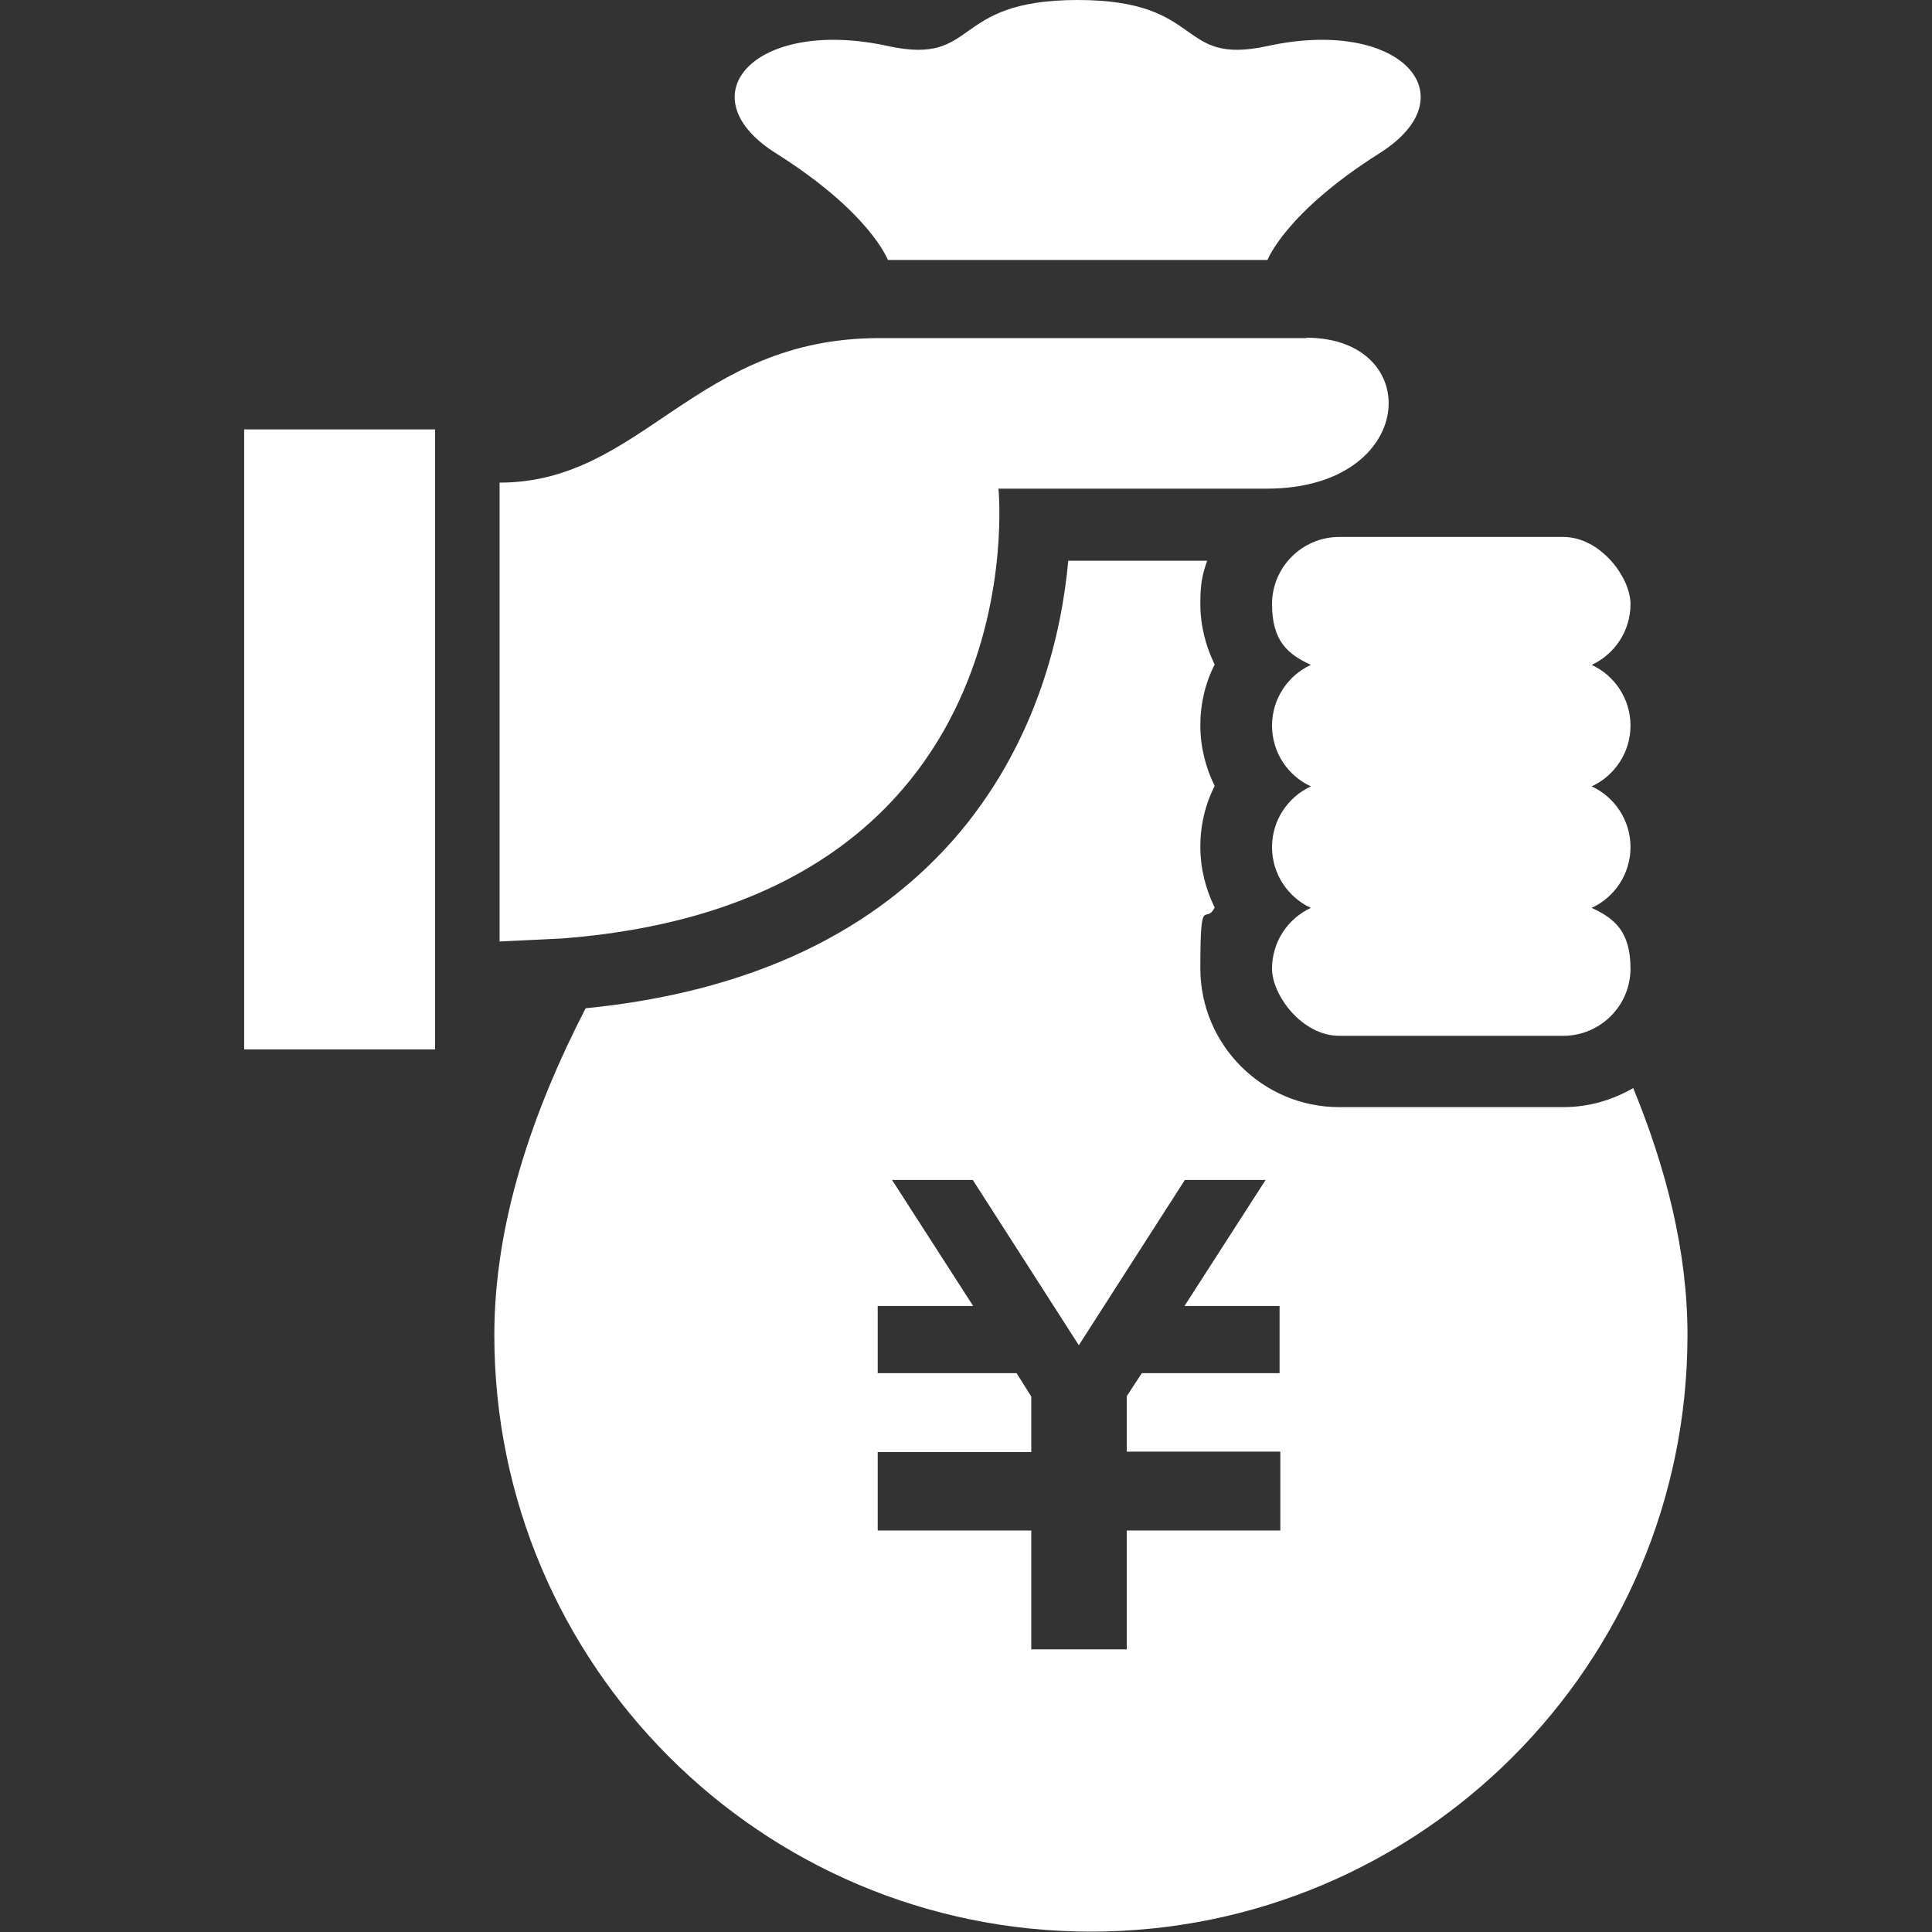 <?xml version="1.0" encoding="UTF-8"?>
<svg id="_2" data-name="2" xmlns="http://www.w3.org/2000/svg" version="1.1" viewBox="0 0 512 512">
  <rect x="0" y="0" width="512" height="512" fill="#333333" stroke="none"/>
  <defs>
    <style>
      .cls-1 {
        fill: #fff;
        stroke-width: 0px;
      }
    </style>
  </defs>
  <path class="cls-1" d="M432.9,288.3c-5.5,3.2-11.8,5.1-18.6,5.1h-59.4c-20.3,0-36.8-16.5-36.8-36.8s1.3-11.2,3.8-16.1c-2.4-4.9-3.8-10.4-3.8-16.1s1.3-11.2,3.8-16.1c-2.4-4.9-3.8-10.4-3.8-16.1s1.3-11.2,3.8-16.1c-2.4-4.9-3.8-10.4-3.8-16.1s.6-7.8,1.8-11.4h-36.8c-1.7,18.8-8,47.1-28.6,71.8-22.5,26.8-55.9,42.5-99.3,46.8-14.1,27.4-24.2,56.9-24.2,86.6,0,87.3,70.8,158.1,158.1,158.1s158.1-70.8,158.1-158.1c0-22.3-5.7-44.3-14.4-65.5ZM339.3,363.9h-36.7l-4,6.1v14.7h40.7v20.9h-40.7v31.5h-25.3v-31.5h-40.7v-20.8h0s40.7,0,40.7,0v-14.7l-3.9-6.2h-36.8v-17.8h25.3l-21.5-33.4h21.4l28.1,43.8,28.1-43.8h21.4l-21.5,33.4h25.2v17.8Z"/>
  <path class="cls-1" d="M335.9,68.9s4.7-12.5,29.7-28.3c24.1-15.2,5.6-36.1-29.7-28.4-24.4,5.3-16.1-12.2-50.3-12.2s-25.9,17.5-50.3,12.2c-35.3-7.7-53.8,13.2-29.7,28.4,25.1,15.8,29.7,28.3,29.7,28.3h100.6Z"/>
  <path class="cls-1" d="M432.1,224.5c0-7.1-4.2-13.3-10.3-16.1,6.1-2.8,10.3-9,10.3-16.1s-4.2-13.3-10.3-16.1c6.1-2.8,10.3-9,10.3-16.1s-8-17.8-17.8-17.8h-59.4c-9.8,0-17.8,8-17.8,17.8s4.2,13.3,10.3,16.1c-6.1,2.8-10.3,9-10.3,16.1s4.2,13.3,10.3,16.1c-6.1,2.8-10.3,9-10.3,16.1s4.2,13.3,10.3,16.1c-6.1,2.8-10.3,9-10.3,16.1s8,17.8,17.8,17.8h59.4c9.8,0,17.8-8,17.8-17.8s-4.2-13.3-10.3-16.1c6.1-2.8,10.3-9,10.3-16.1Z"/>
  <path class="cls-1" d="M346.2,89.6h-113.2c-49,0-62.7,38.3-100.6,38.3v121.6l16.6-.8c126.7-9.8,115.6-119.2,115.6-119.2h71.1c40,0,42.1-40,10.5-40Z"/>
  <rect class="cls-1" x="64.7" y="113.8" width="50.6" height="164.3"/>
</svg>